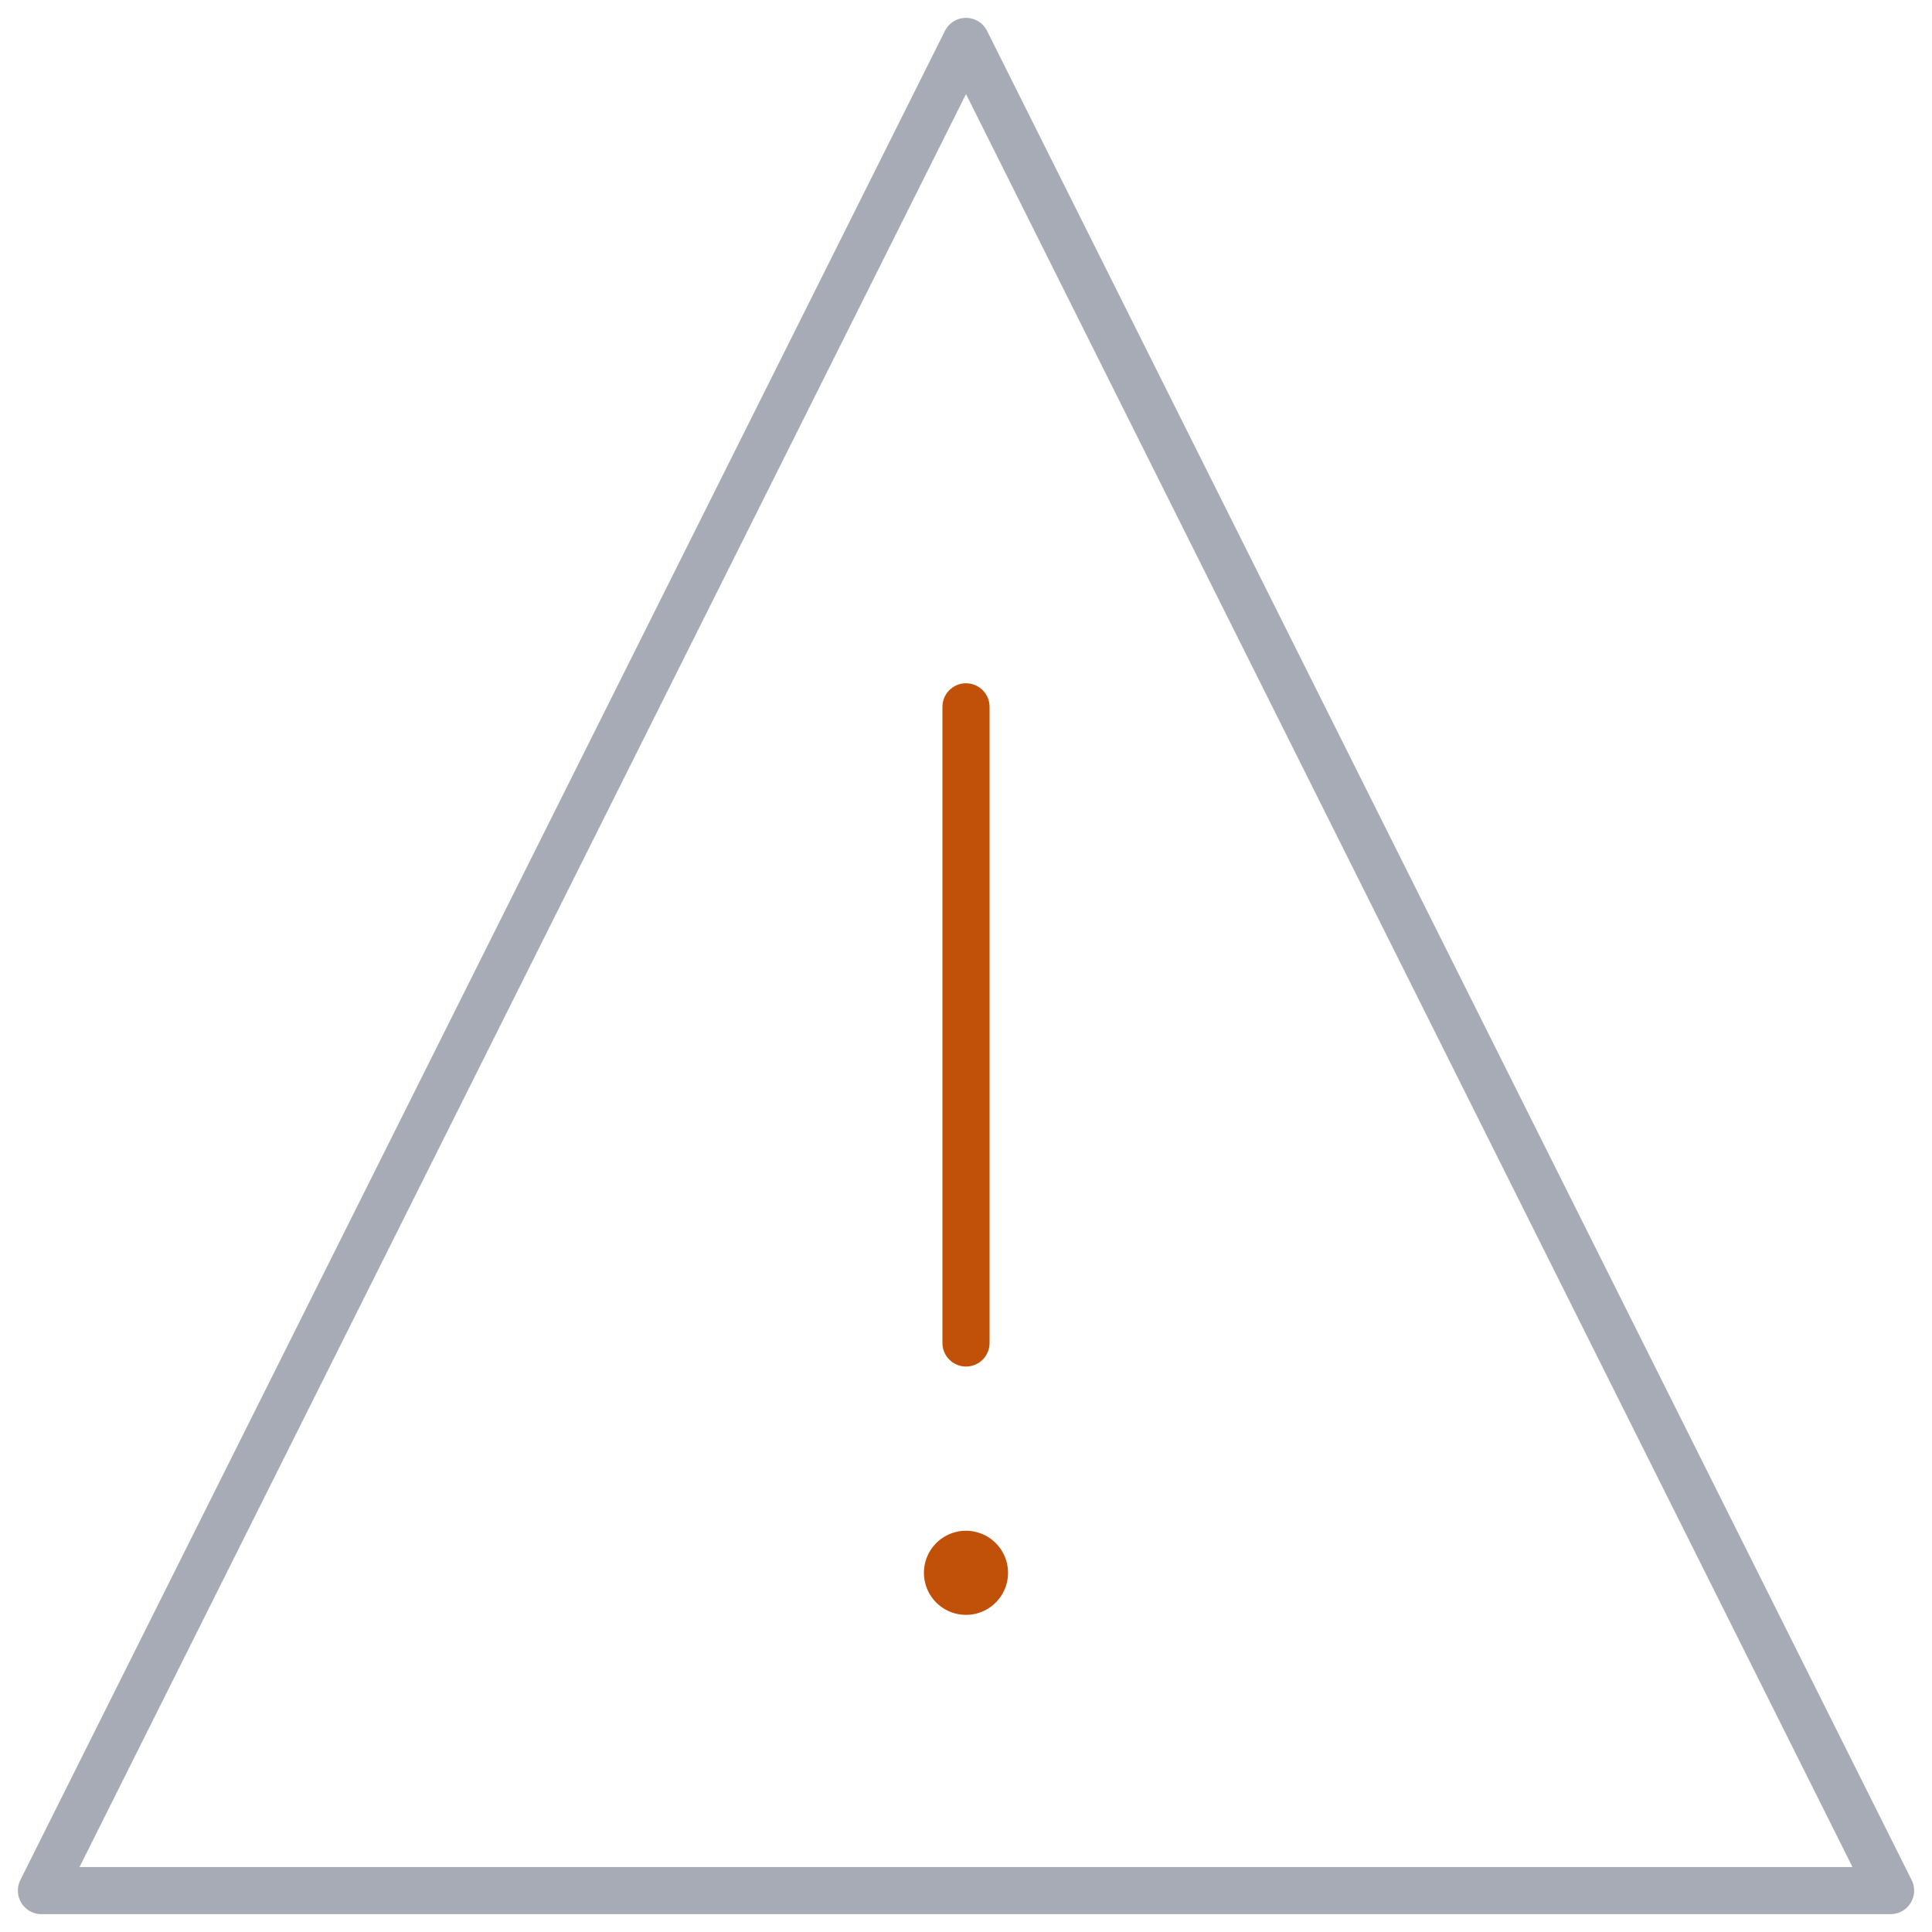 <svg xmlns="http://www.w3.org/2000/svg" width="82" height="82" viewBox="0 0 82 82">
    <g fill="none" fill-rule="evenodd">
        <path stroke="#C15109" stroke-linecap="round" stroke-linejoin="round" stroke-width="2" d="M41 57V30"/>
        <path stroke="#A6ABB6" stroke-linecap="round" stroke-linejoin="round" stroke-width="2" d="M80.242 80.242H1.758L41 1.758z"/>
        <path fill="#C15109" d="M42.784 66.756a1.784 1.784 0 1 1-3.569-.001 1.784 1.784 0 0 1 3.569 0z"/>
    </g>
</svg>
